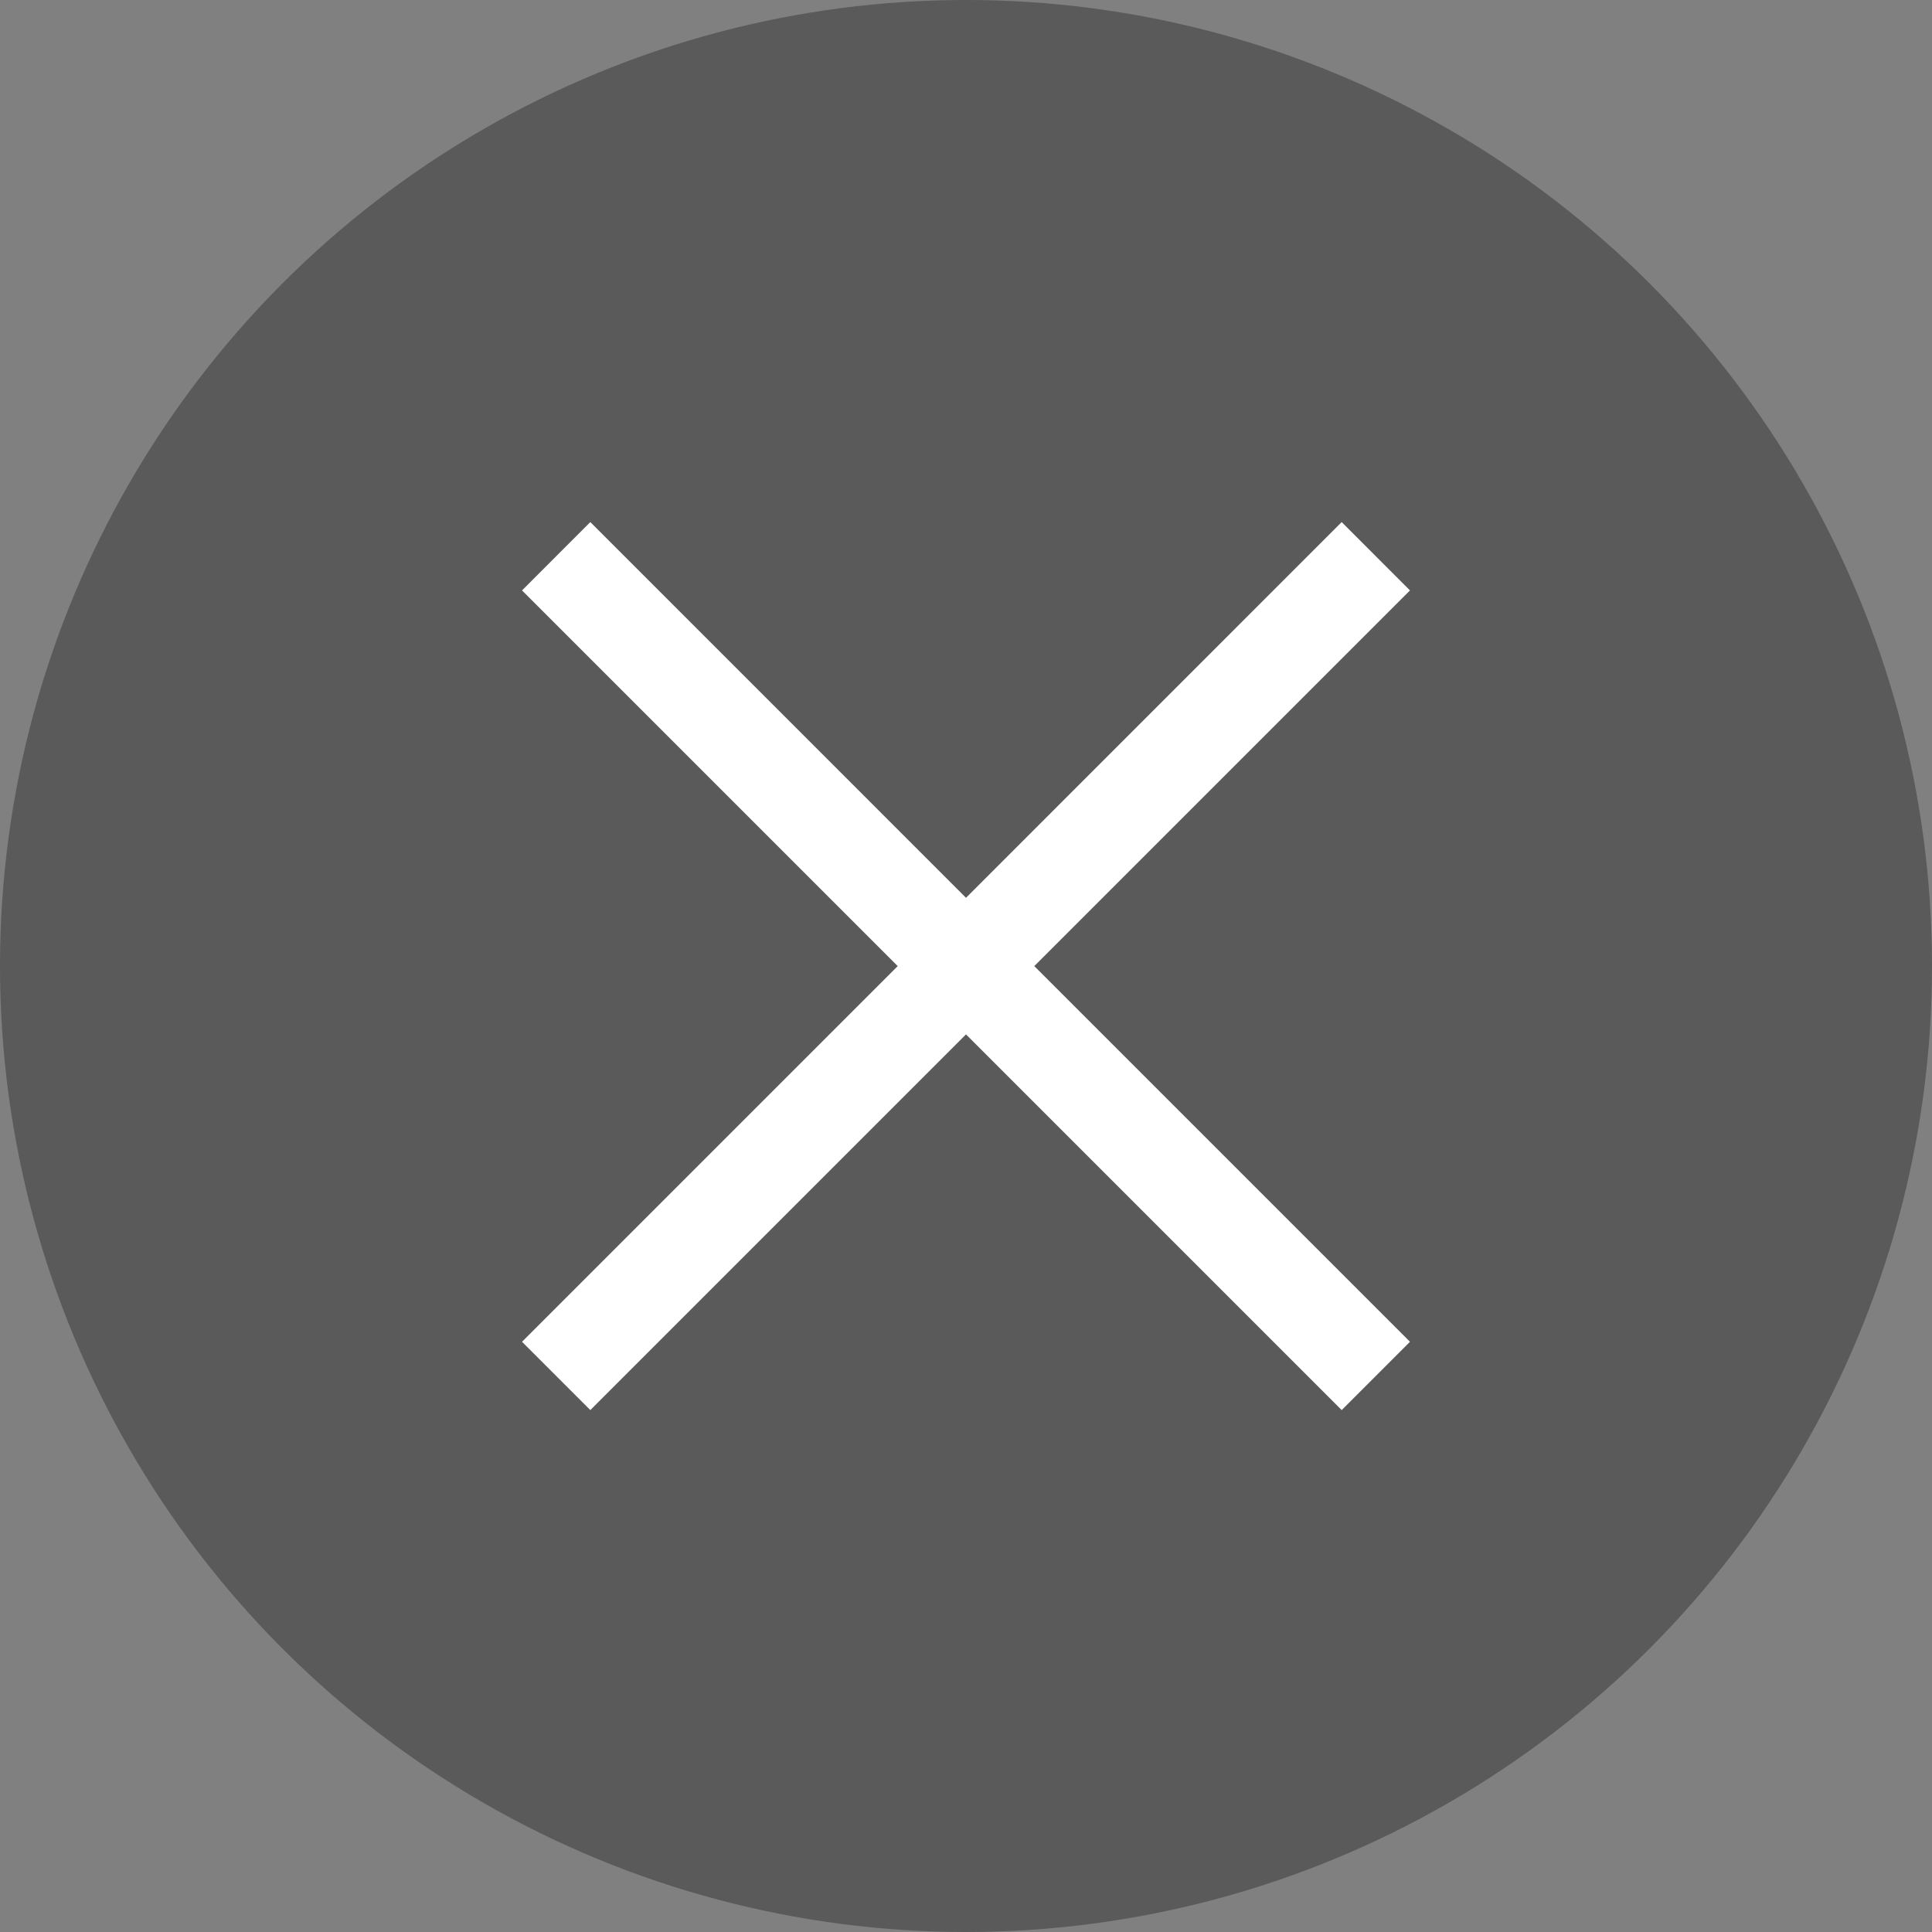 <svg width="40" height="40" viewBox="0 0 40 40" fill="none" xmlns="http://www.w3.org/2000/svg">
<rect x="0" y="0" width="40" height="40" fill="#808080" stroke="none"/>
<circle cx="20" cy="20" r="20" fill="black" fill-opacity="0.3"/>
<path fill-rule="evenodd" clip-rule="evenodd" d="M21.414 20.002L29.192 12.224L27.778 10.809L20 18.588L12.222 10.809L10.808 12.224L18.586 20.002L10.808 27.78L12.222 29.194L20 21.416L27.778 29.194L29.192 27.78L21.414 20.002Z" fill="white"/>
</svg>
